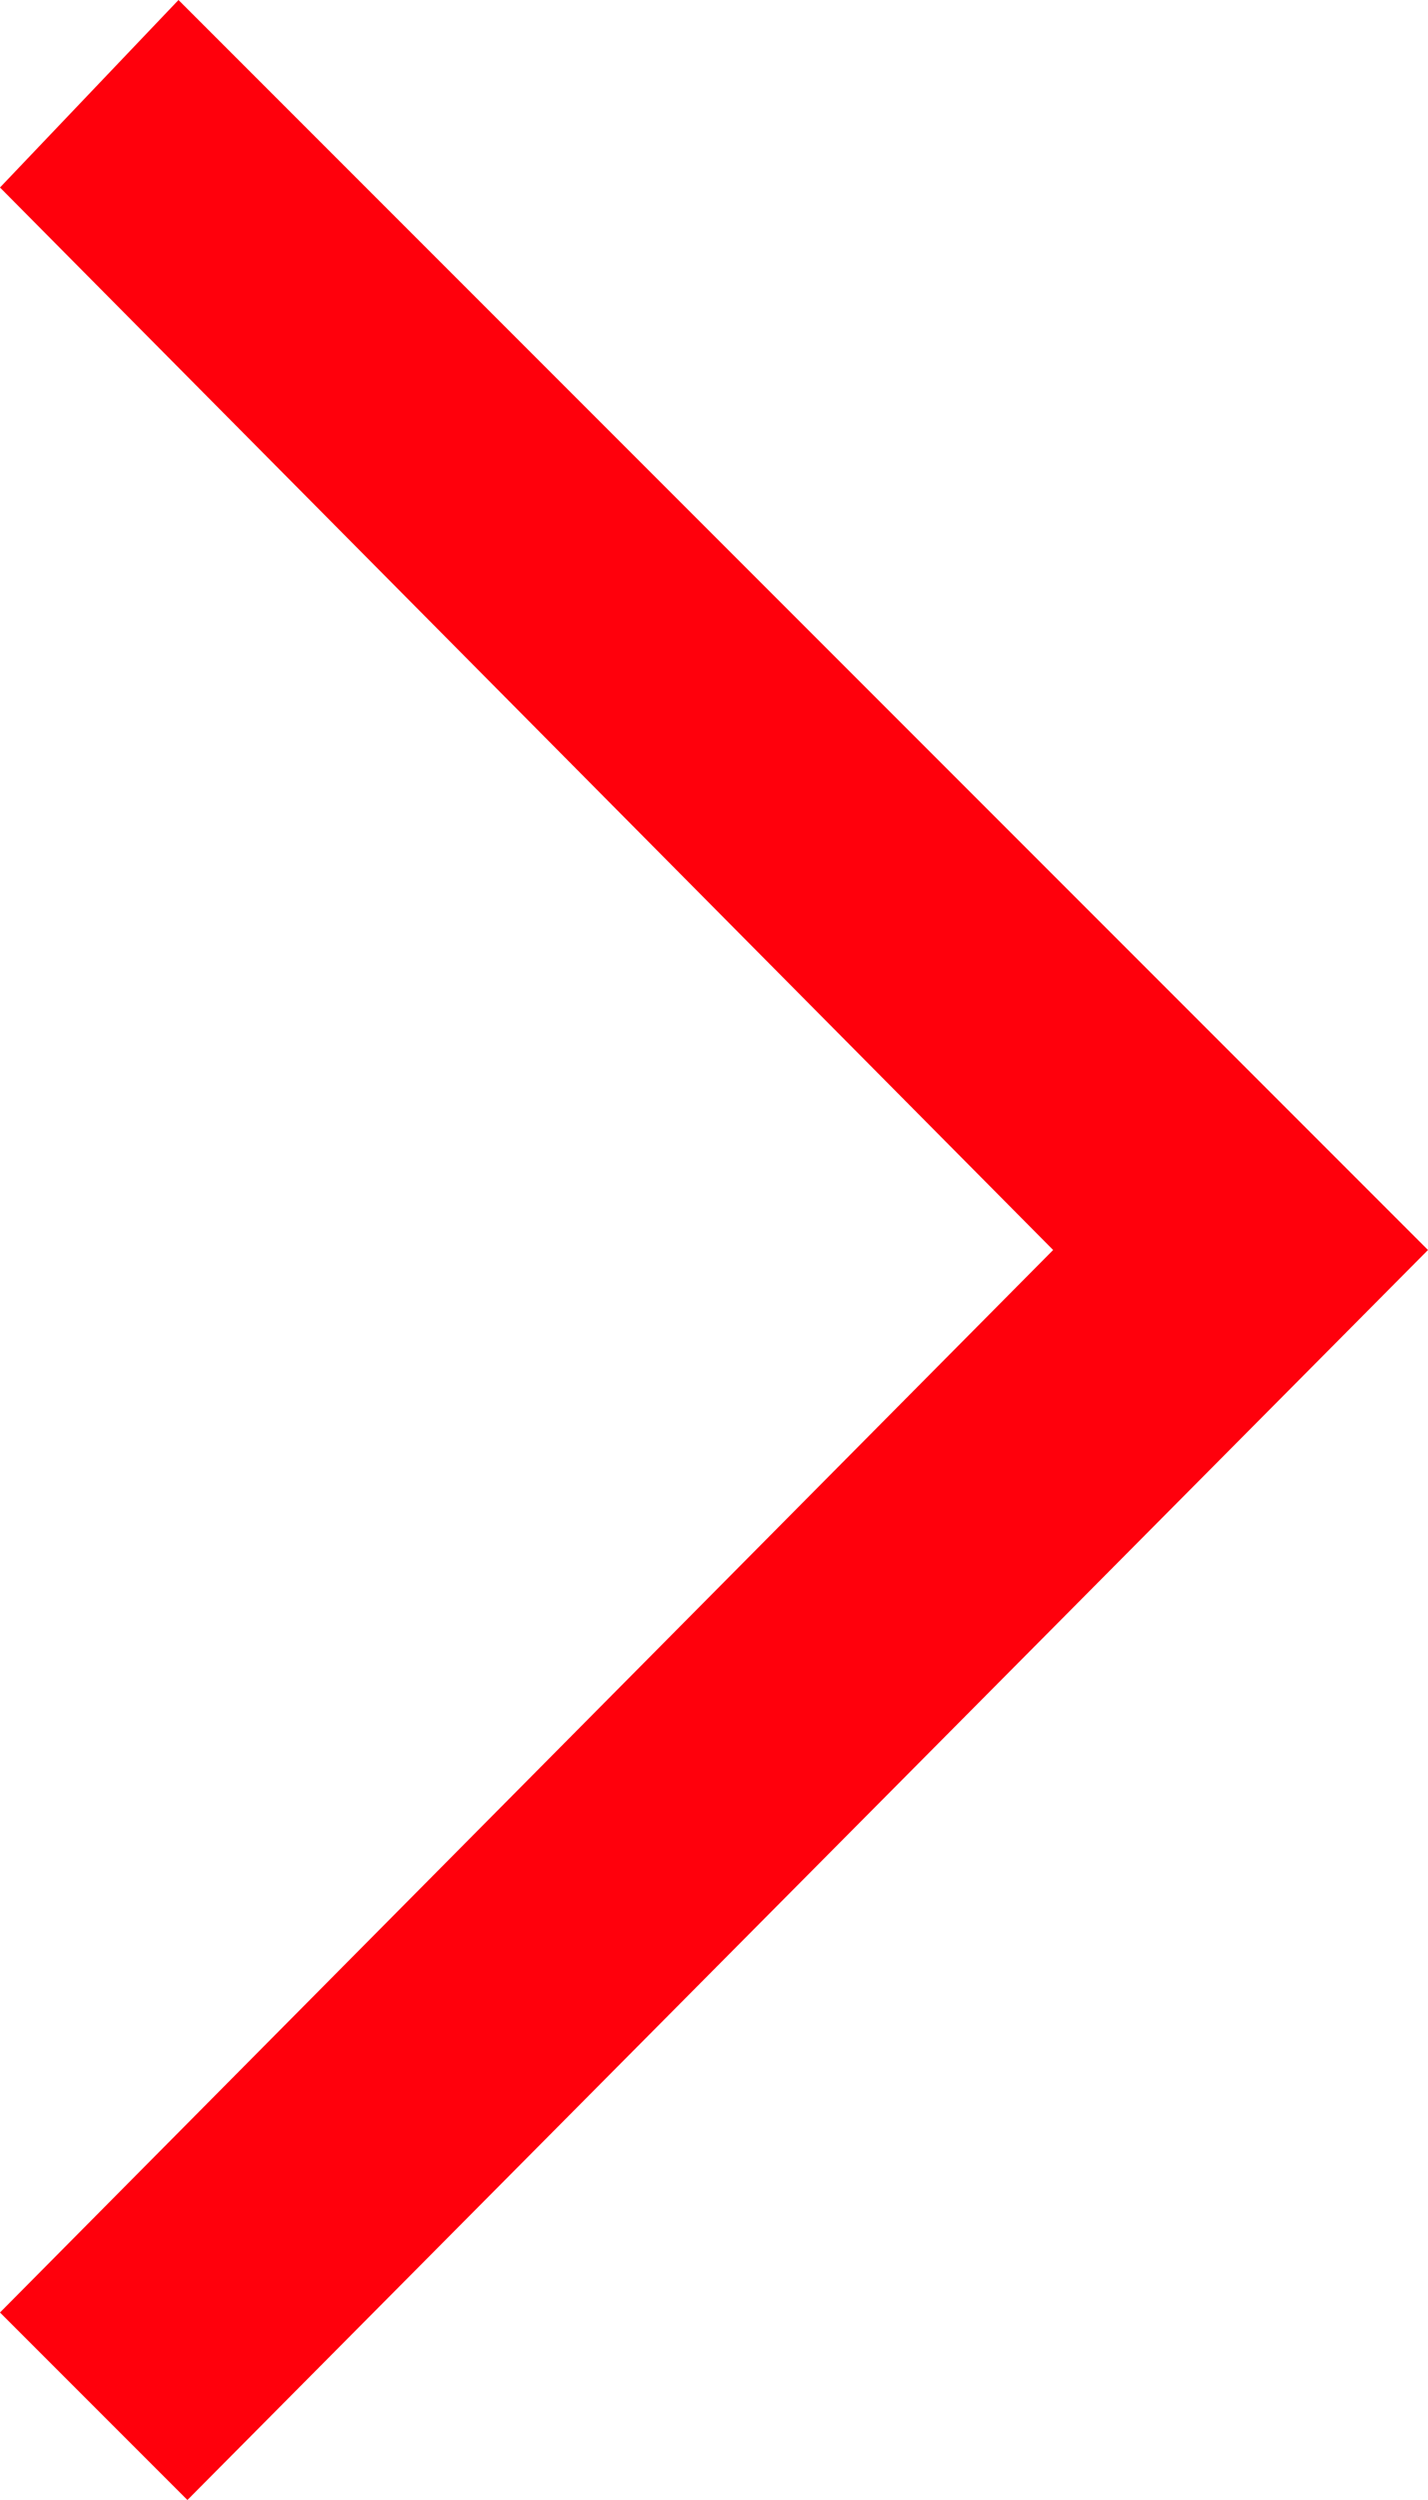 <?xml version="1.0" encoding="utf-8"?>
<!-- Generator: Adobe Illustrator 22.0.1, SVG Export Plug-In . SVG Version: 6.00 Build 0)  -->
<!DOCTYPE svg PUBLIC "-//W3C//DTD SVG 1.1//EN" "http://www.w3.org/Graphics/SVG/1.1/DTD/svg11.dtd">
<svg version="1.1" id="レイヤー_1" xmlns="http://www.w3.org/2000/svg" xmlns:xlink="http://www.w3.org/1999/xlink" x="0px"
	 y="0px" viewBox="0 0 16 28" style="enable-background:new 0 0 16 28;" xml:space="preserve">
<style type="text/css">
	.st0{fill:#FF000C;}
</style>
<polygon class="st0" points="2,0 0,2.1 11.8,14 0,25.9 2.1,28 16,14 "/>
</svg>

